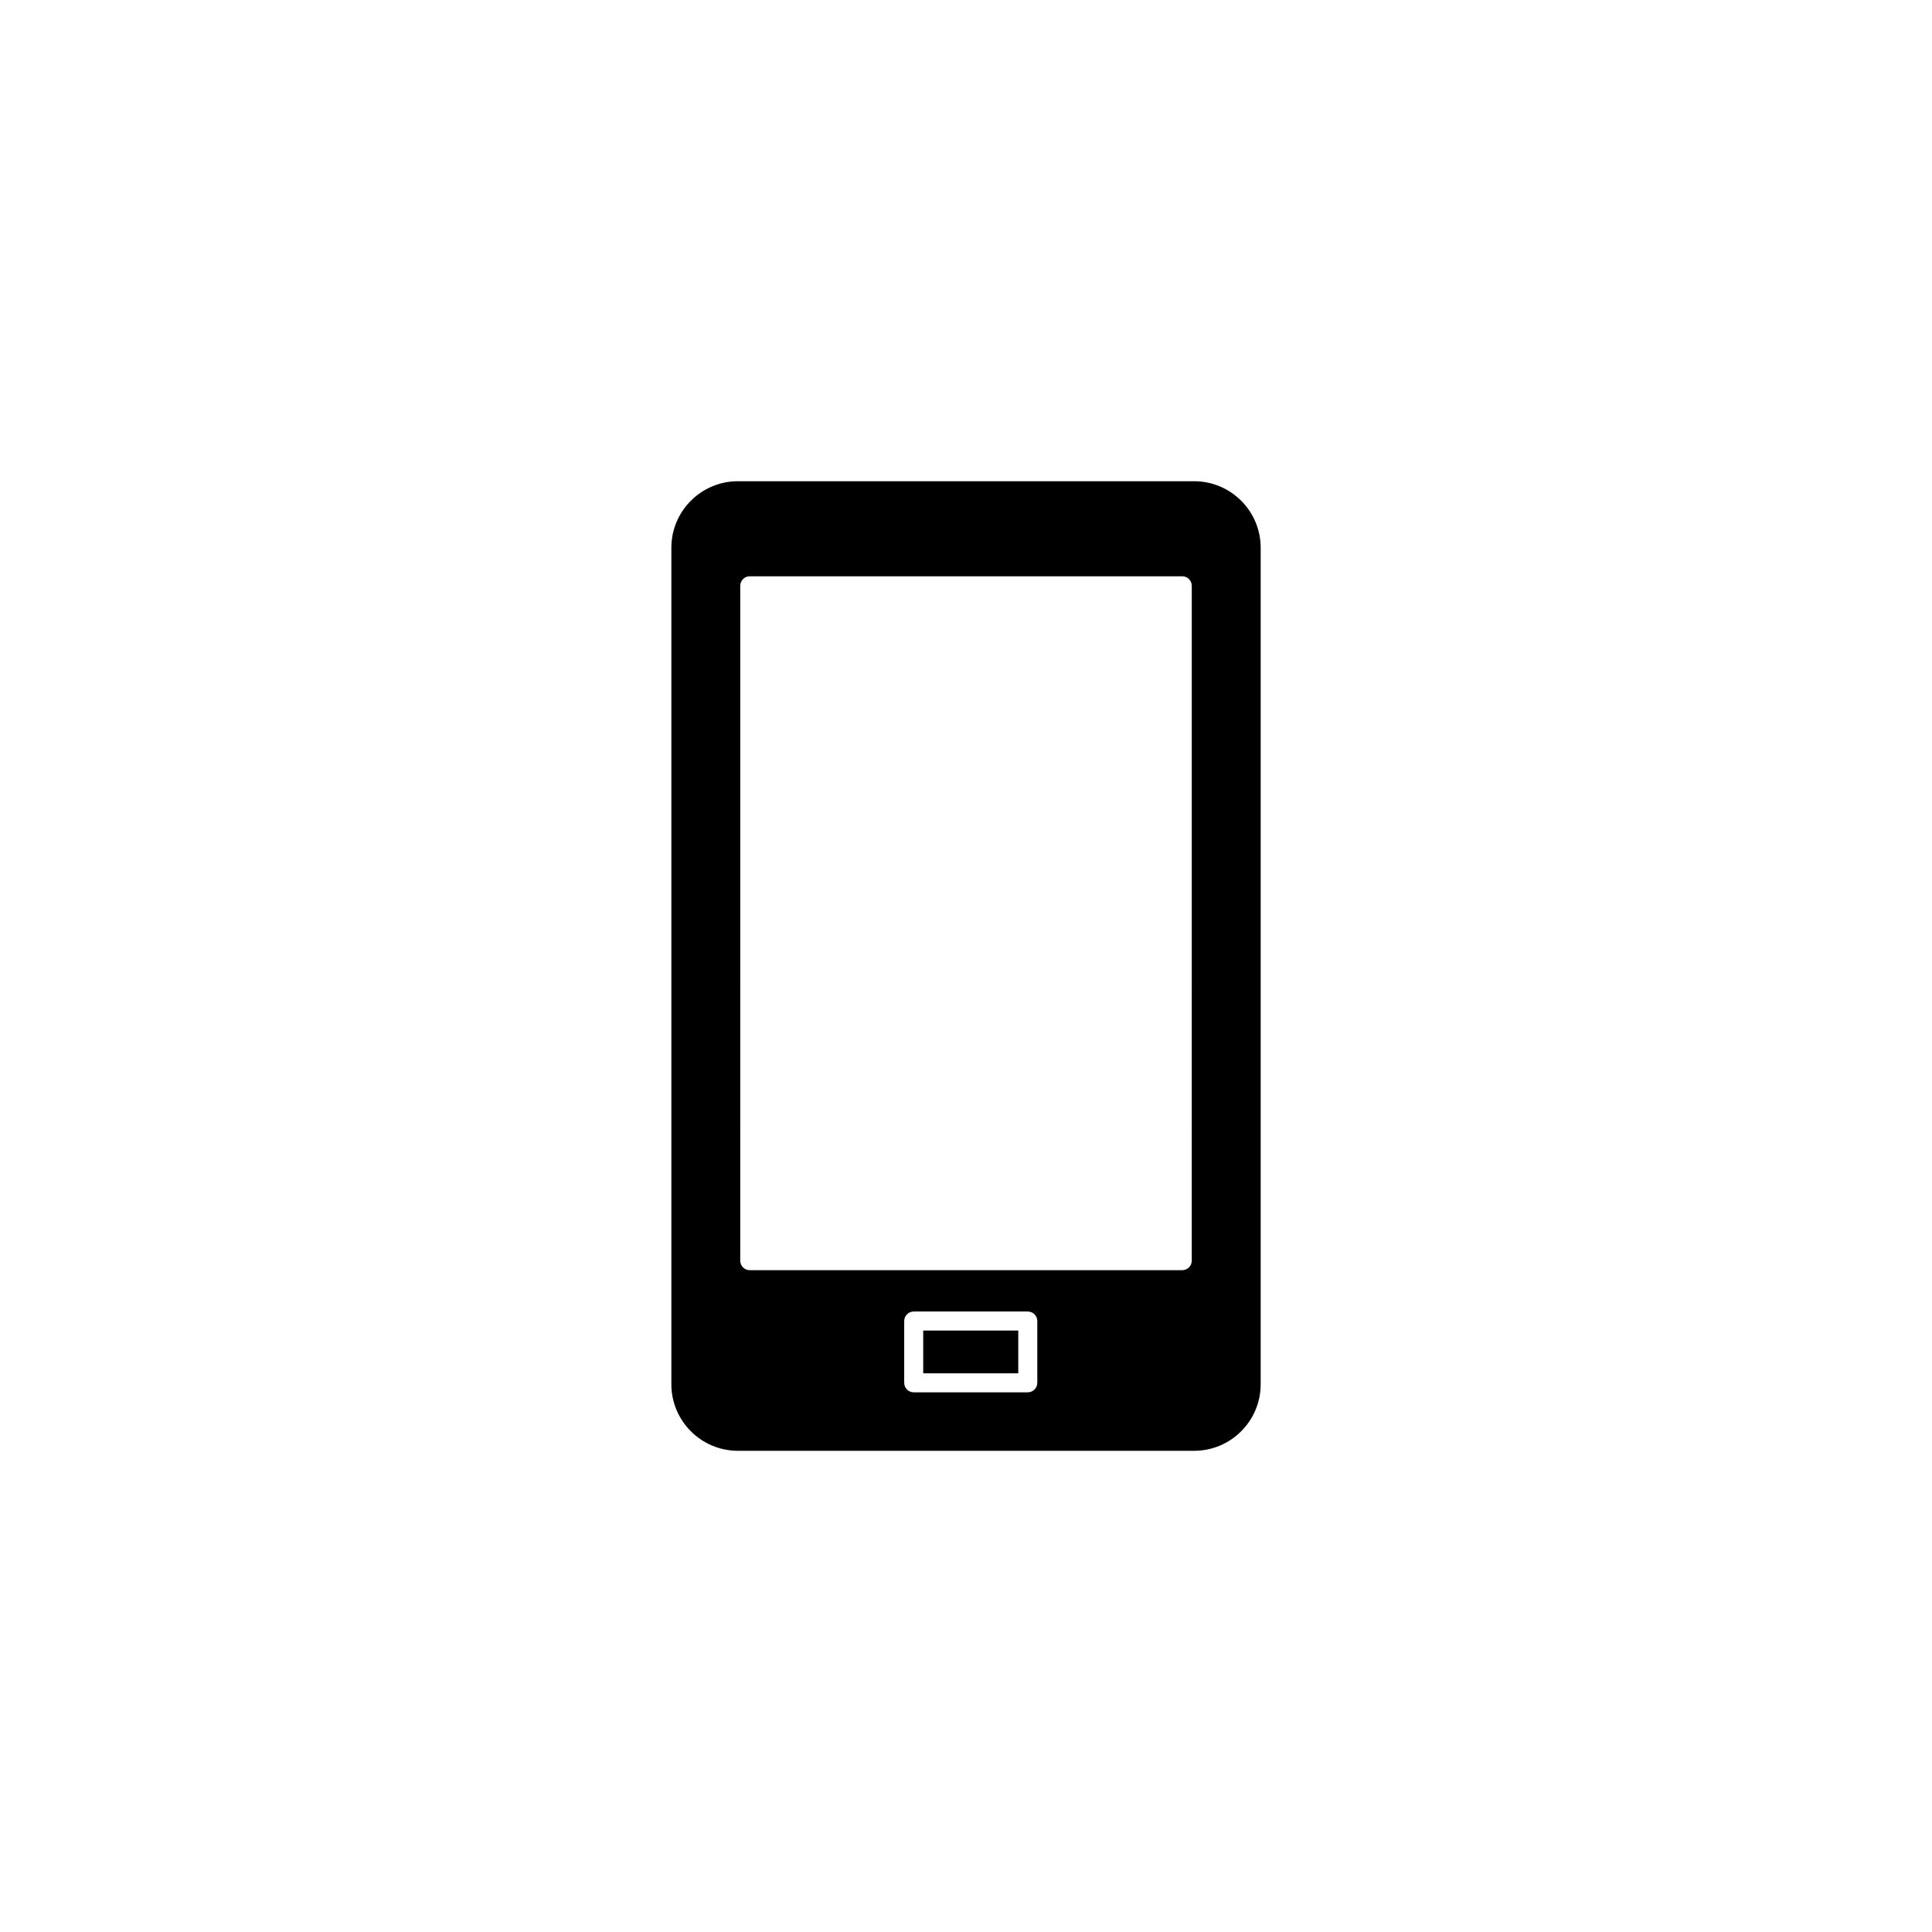 <?xml version="1.0" encoding="UTF-8"?>
<!-- Uploaded to: SVG Repo, www.svgrepo.com, Generator: SVG Repo Mixer Tools -->
<svg fill="#000000" width="800px" height="800px" version="1.1" viewBox="144 144 512 512" xmlns="http://www.w3.org/2000/svg">
 <g>
  <path d="m388.66 496.61h25.191v11.336h-25.191z"/>
  <path d="m460.46 271.53h-120.91c-9.723 0-17.633 7.91-17.633 17.633v221.68c0 9.723 7.91 17.633 17.633 17.633h120.91c9.723 0 17.633-7.91 17.633-17.633v-221.68c0-9.723-7.91-17.633-17.633-17.633zm-41.566 238.93c0 1.391-1.129 2.519-2.519 2.519h-30.23c-1.391 0-2.519-1.129-2.519-2.519v-16.375c0-1.391 1.129-2.519 2.519-2.519h30.23c1.391 0 2.519 1.129 2.519 2.519zm40.934-32.367c0 1.391-1.129 2.519-2.519 2.519h-114.62c-1.391 0-2.519-1.129-2.519-2.519l0.004-178.85c0-1.391 1.129-2.519 2.519-2.519h114.62c1.391 0 2.519 1.129 2.519 2.519z"/>
 </g>
</svg>